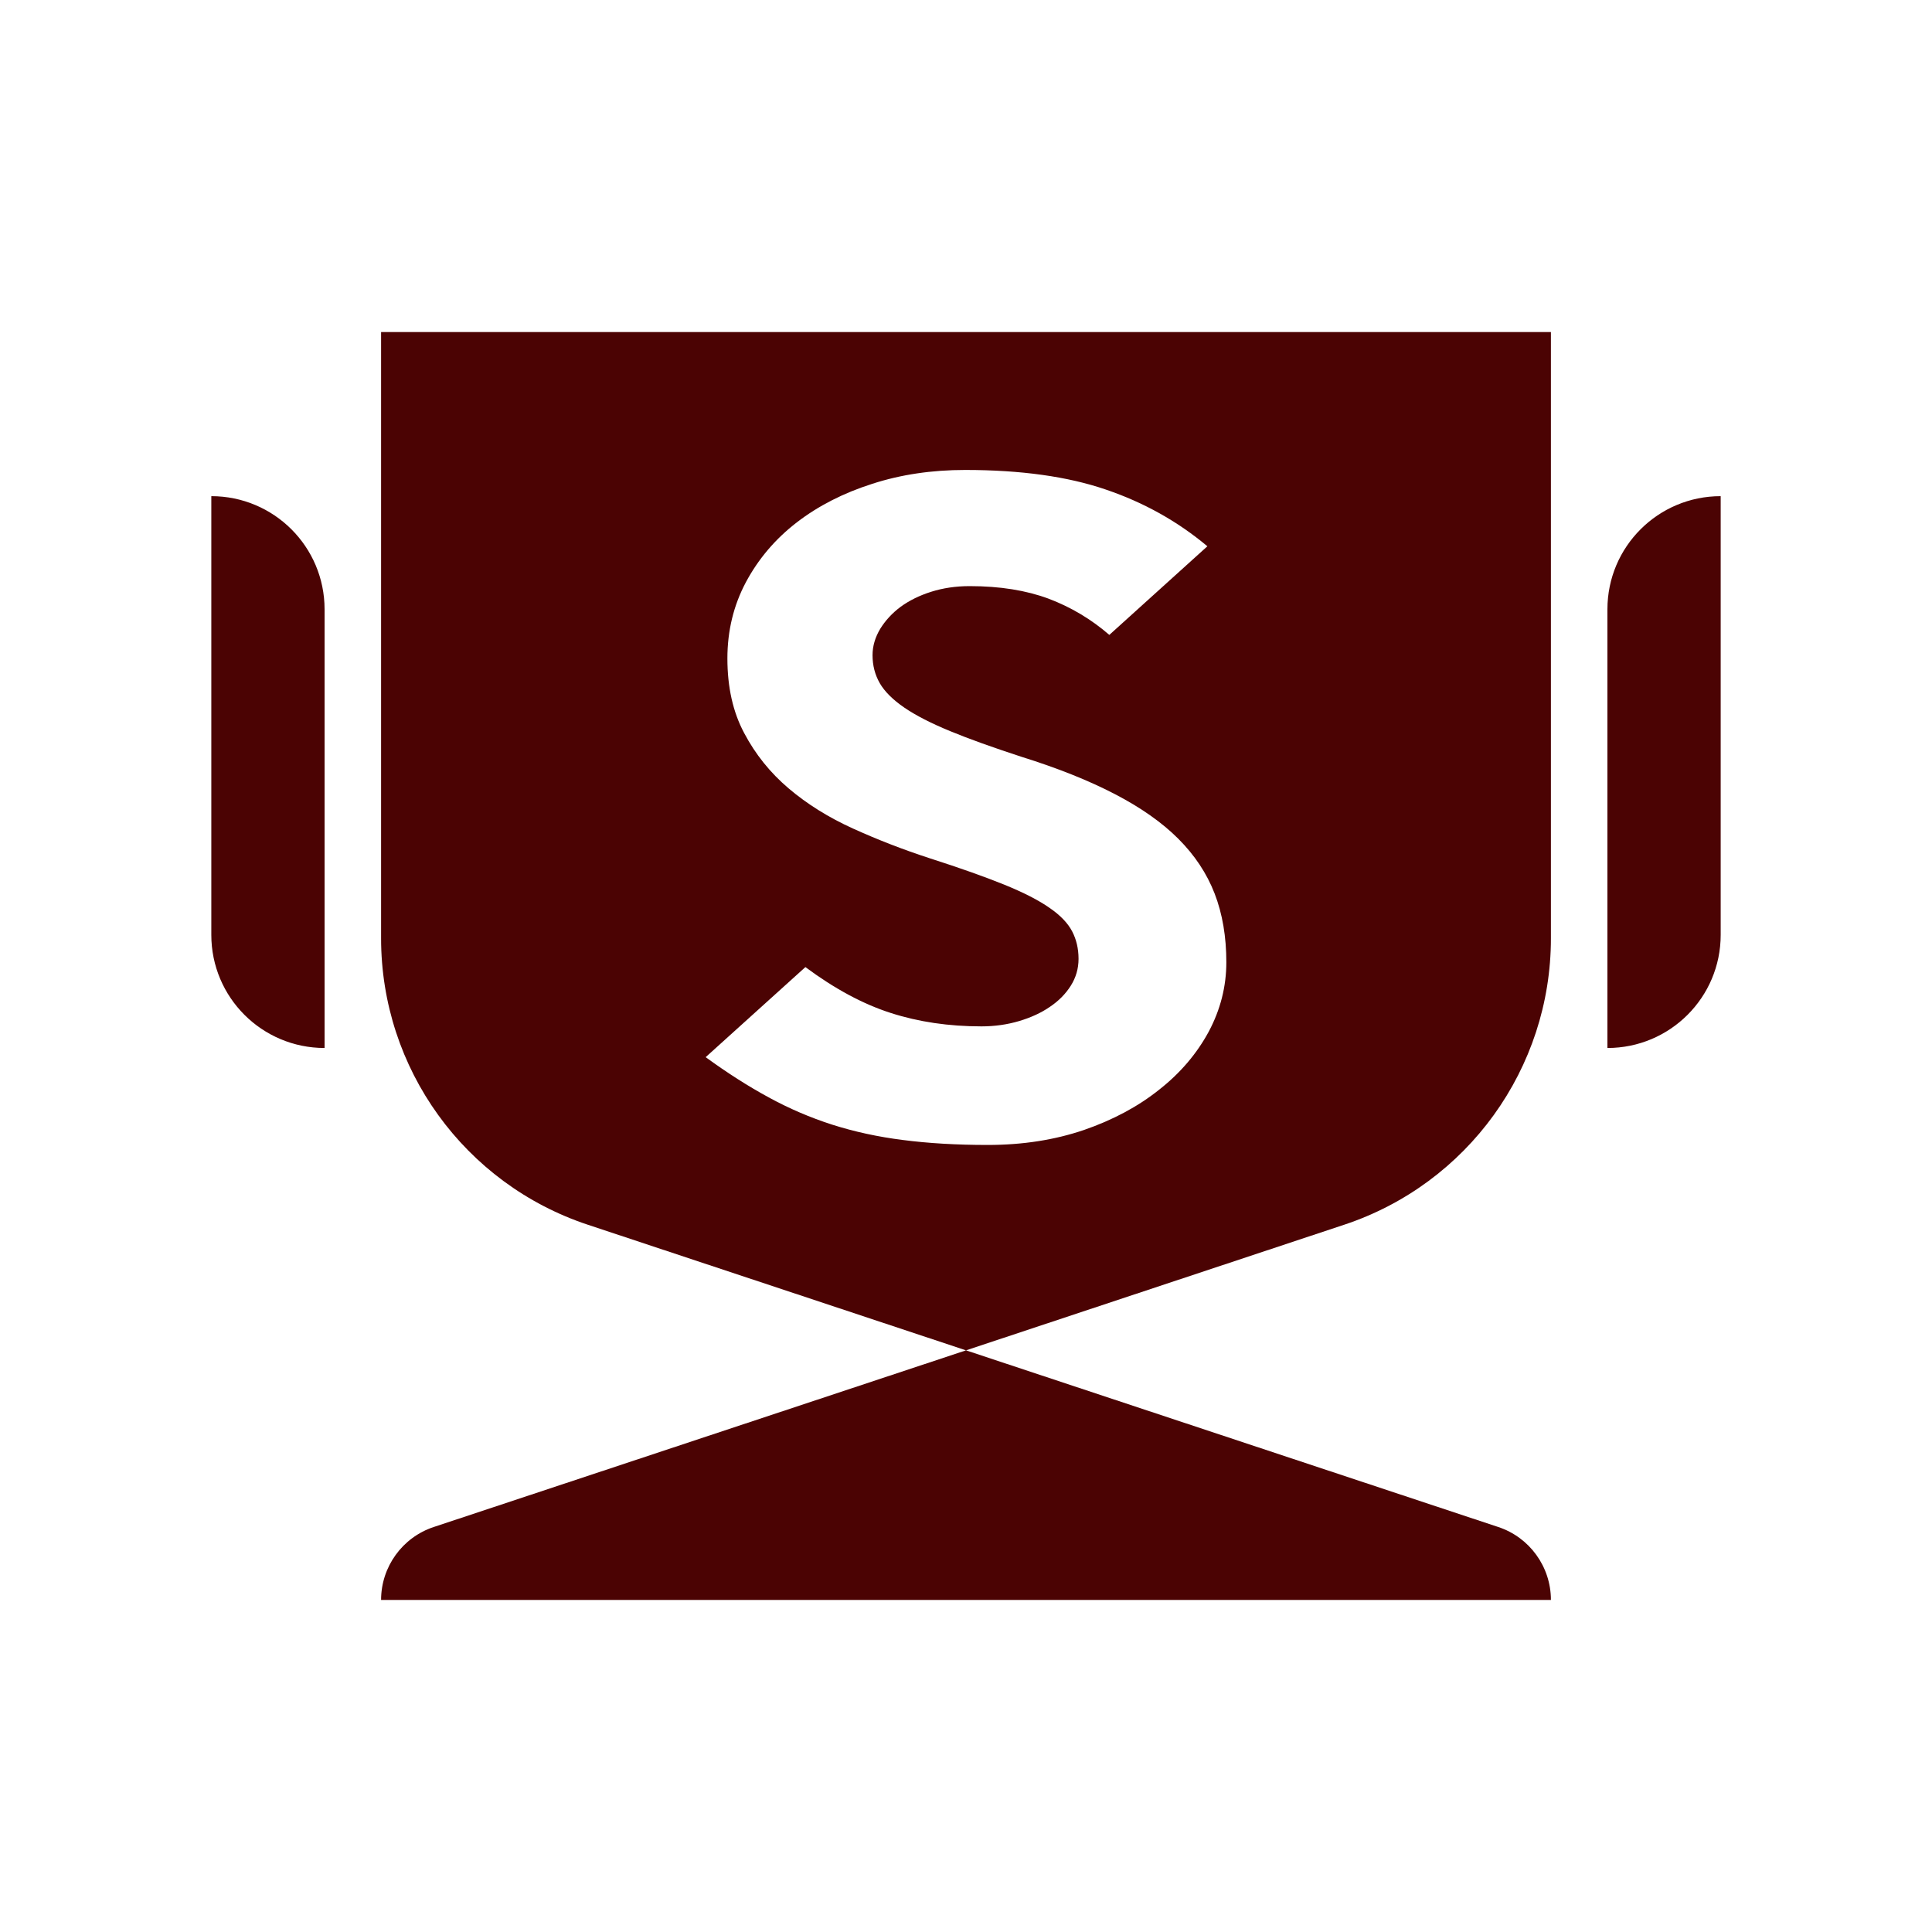<svg width="16" height="16" viewBox="0 0 16 16" fill="none" xmlns="http://www.w3.org/2000/svg">
<path fill-rule="evenodd" clip-rule="evenodd" d="M12.844 2.75H3.156V7.771C3.156 8.848 3.846 9.804 4.869 10.143L8 11.183L3.592 12.646C3.332 12.732 3.156 12.976 3.156 13.25H12.844C12.844 12.976 12.668 12.732 12.408 12.646L8 11.183L11.131 10.143C12.154 9.804 12.844 8.848 12.844 7.771V2.75ZM10.01 8.544C10.107 8.362 10.156 8.17 10.156 7.969C10.156 7.758 10.124 7.568 10.059 7.4C9.994 7.232 9.893 7.081 9.758 6.946C9.623 6.811 9.448 6.688 9.232 6.576C9.017 6.464 8.759 6.361 8.458 6.267C8.223 6.19 8.026 6.12 7.869 6.055C7.711 5.99 7.584 5.925 7.489 5.86C7.394 5.795 7.326 5.727 7.286 5.658C7.246 5.588 7.226 5.511 7.226 5.426C7.226 5.35 7.248 5.277 7.29 5.207C7.333 5.138 7.389 5.077 7.459 5.025C7.529 4.974 7.613 4.932 7.711 4.901C7.809 4.87 7.915 4.854 8.03 4.854C8.281 4.854 8.498 4.889 8.684 4.958C8.869 5.028 9.037 5.128 9.187 5.258L9.999 4.524C9.753 4.318 9.473 4.161 9.157 4.054C8.842 3.946 8.453 3.892 7.993 3.892C7.717 3.892 7.46 3.93 7.223 4.007C6.985 4.083 6.777 4.189 6.599 4.326C6.421 4.463 6.281 4.628 6.178 4.82C6.075 5.013 6.024 5.224 6.024 5.453C6.024 5.691 6.07 5.897 6.163 6.071C6.256 6.247 6.378 6.399 6.531 6.529C6.684 6.659 6.862 6.77 7.065 6.862C7.268 6.954 7.479 7.036 7.7 7.108C7.95 7.188 8.155 7.261 8.316 7.326C8.476 7.391 8.601 7.455 8.691 7.518C8.782 7.58 8.844 7.646 8.879 7.713C8.914 7.78 8.932 7.856 8.932 7.941C8.932 8.022 8.91 8.096 8.868 8.163C8.825 8.231 8.768 8.289 8.695 8.338C8.623 8.388 8.537 8.427 8.44 8.456C8.342 8.485 8.238 8.5 8.128 8.5C7.857 8.5 7.607 8.463 7.377 8.389C7.146 8.315 6.911 8.188 6.67 8.009L5.844 8.755C6.024 8.886 6.198 8.997 6.366 9.088C6.534 9.18 6.709 9.255 6.892 9.314C7.075 9.372 7.27 9.415 7.478 9.441C7.686 9.468 7.92 9.482 8.18 9.482C8.471 9.482 8.736 9.44 8.977 9.358C9.217 9.275 9.425 9.164 9.6 9.024C9.776 8.886 9.912 8.725 10.01 8.544ZM1.75 4.109C2.268 4.109 2.688 4.528 2.688 5.046V8.679C2.17 8.679 1.75 8.26 1.75 7.742V4.109ZM13.312 5.046C13.312 4.528 13.732 4.109 14.25 4.109V7.742C14.25 8.26 13.83 8.679 13.312 8.679V5.046Z" fill="#4B0303"/>
</svg>
